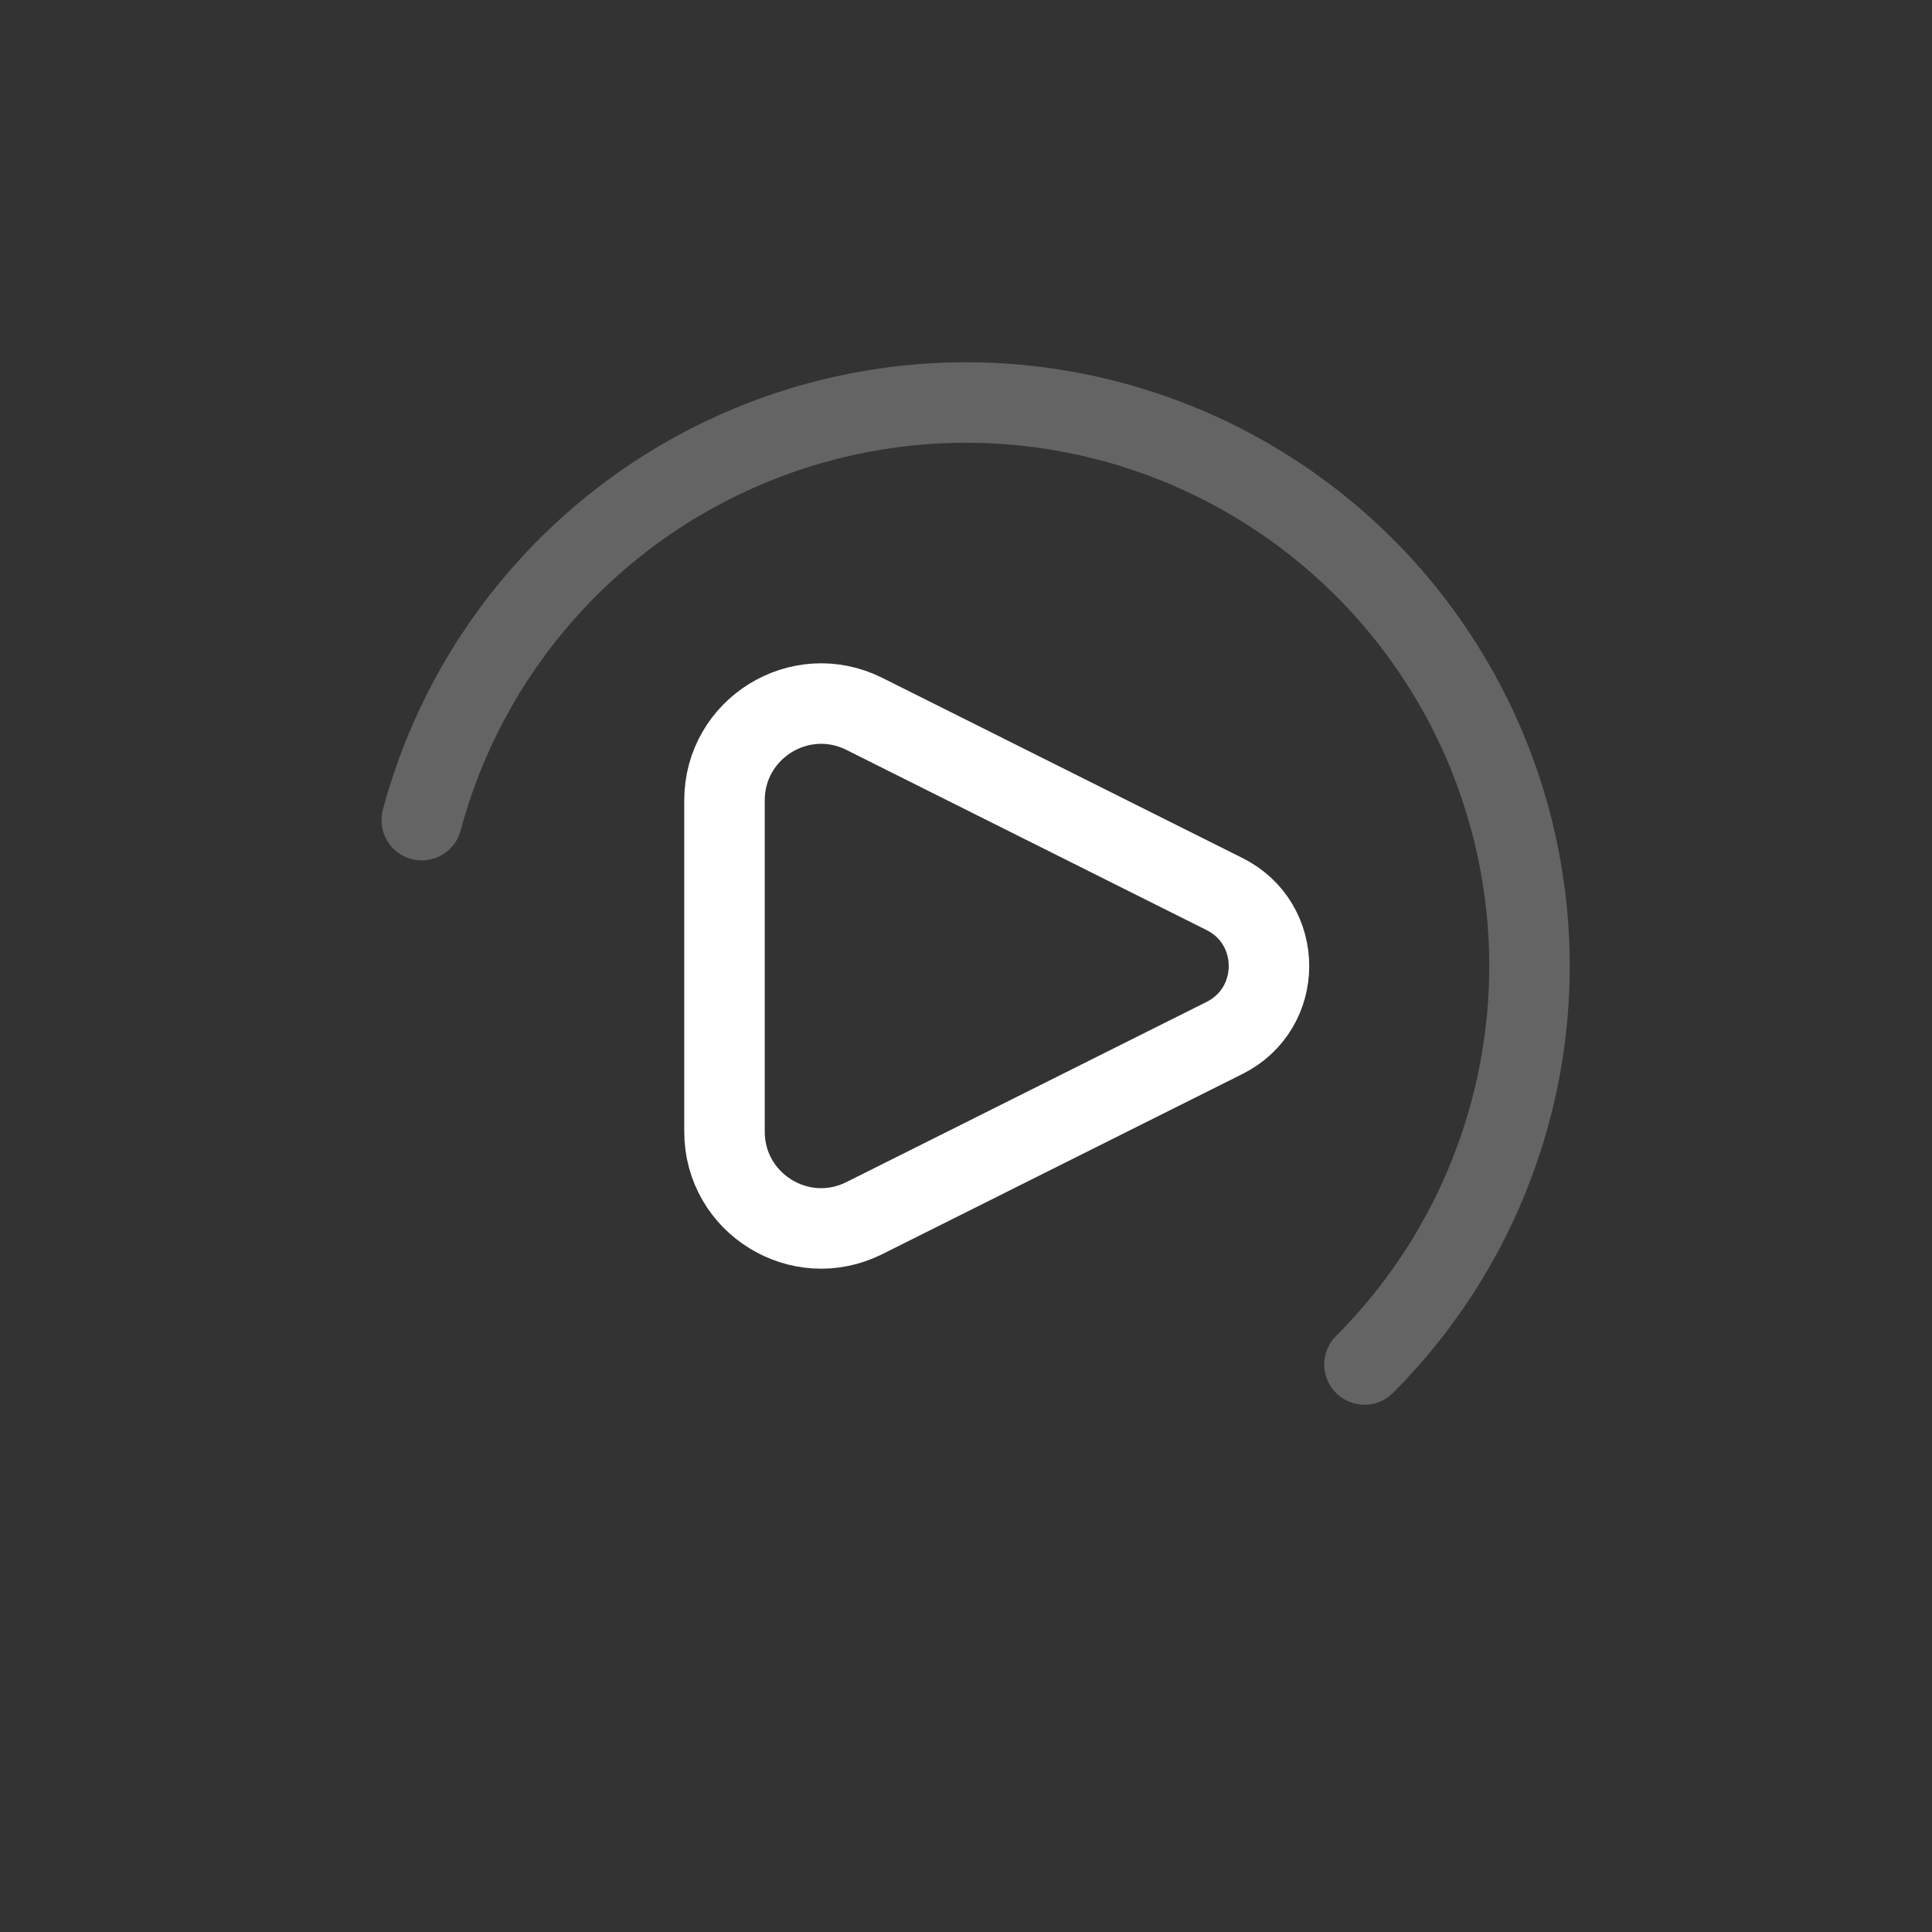 <?xml version="1.0" encoding="UTF-8"?> <svg xmlns="http://www.w3.org/2000/svg" width="24" height="24" viewBox="0 0 24 24" fill="none"><rect x="0" y="0" width="24" height="24" fill="#333333" stroke="none"/><path d="M15.211 11.106L10.737 8.868C9.939 8.469 9 9.05 9 9.942V14.058C9 14.95 9.939 15.531 10.737 15.132L15.211 12.894C15.948 12.526 15.948 11.474 15.211 11.106Z" stroke="white" stroke-linecap="round" stroke-linejoin="round"></path><path d="M5.239 10.188C5.516 9.151 6.029 8.192 6.737 7.385C7.445 6.577 8.329 5.944 9.321 5.533C10.313 5.122 11.386 4.945 12.458 5.015C13.529 5.085 14.57 5.401 15.5 5.938C16.43 6.475 17.224 7.218 17.82 8.111C18.417 9.004 18.8 10.022 18.94 11.086C19.08 12.151 18.974 13.233 18.628 14.25C18.283 15.267 17.709 16.191 16.95 16.95" stroke="white" stroke-opacity="0.24" stroke-linecap="round"></path></svg> 
